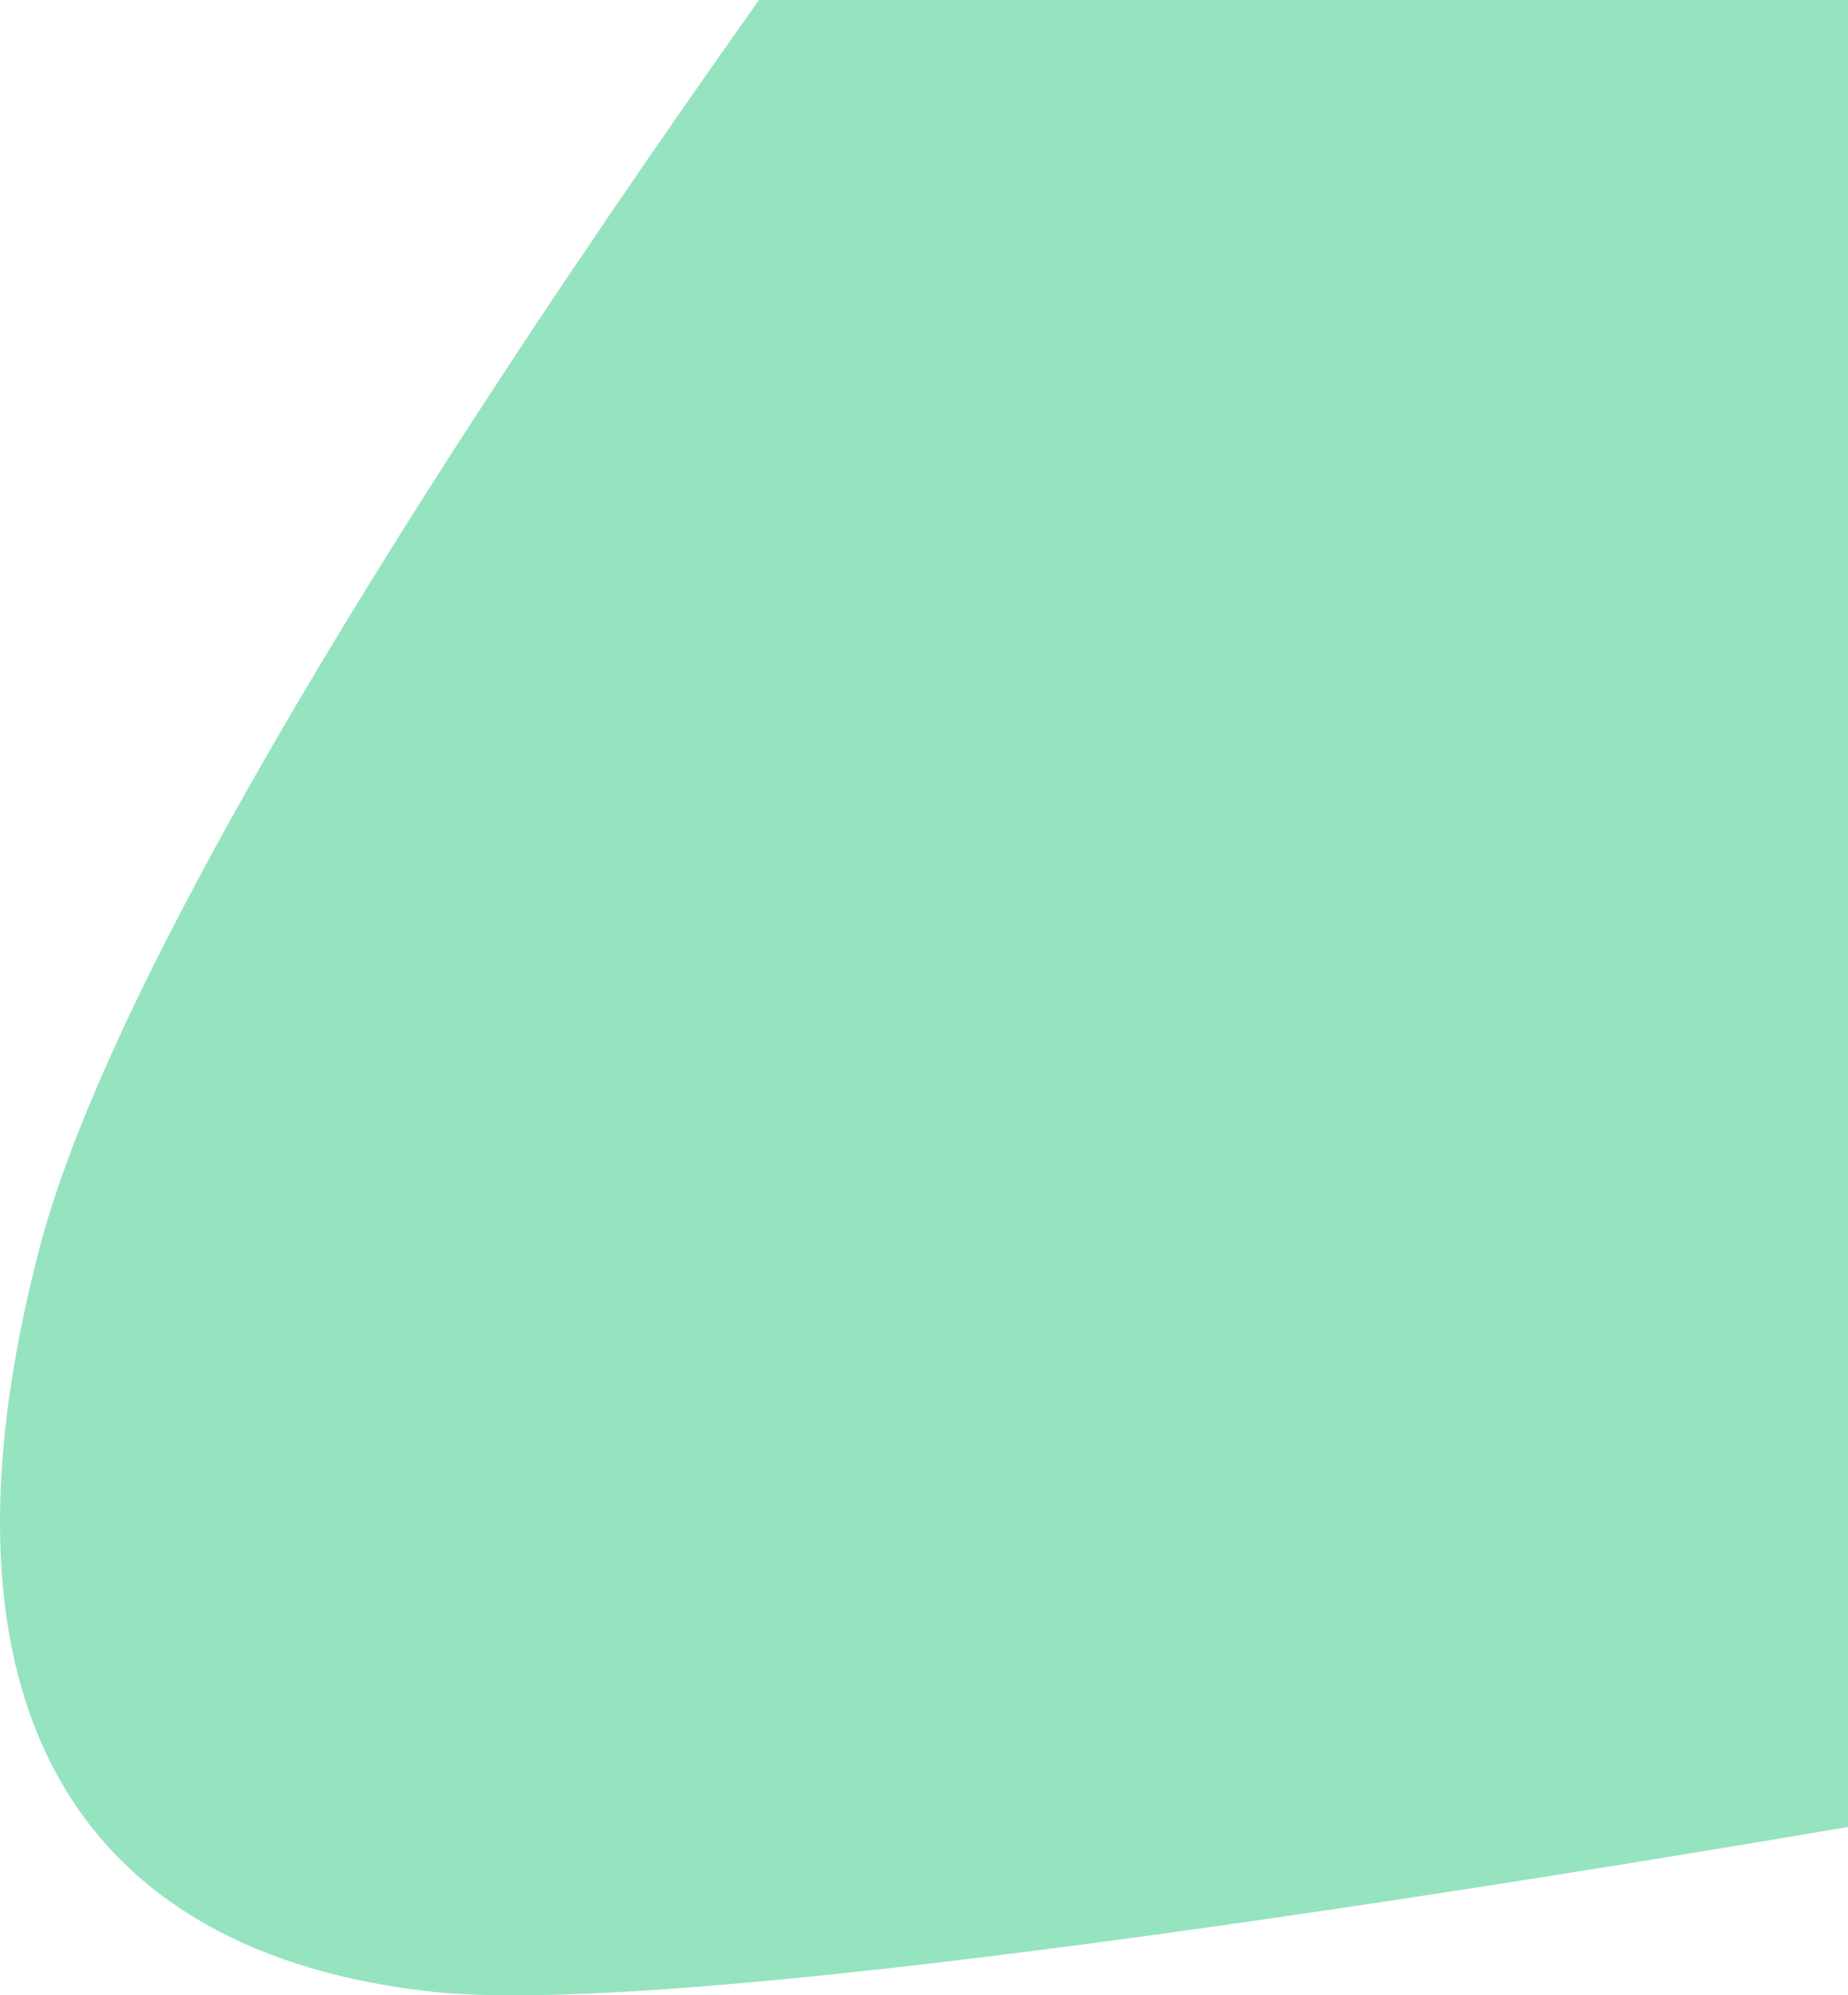<svg width="781" height="843" viewBox="0 0 781 843" fill="none" xmlns="http://www.w3.org/2000/svg">
<path d="M16.757 527.123C68.099 331.207 394.642 -101.465 394.642 -101.465L945 -179V742.921C945 742.921 330.159 857.473 182.696 841.466C35.234 825.459 -34.586 723.038 16.757 527.123Z" fill="#96E3C0"/>
</svg>
